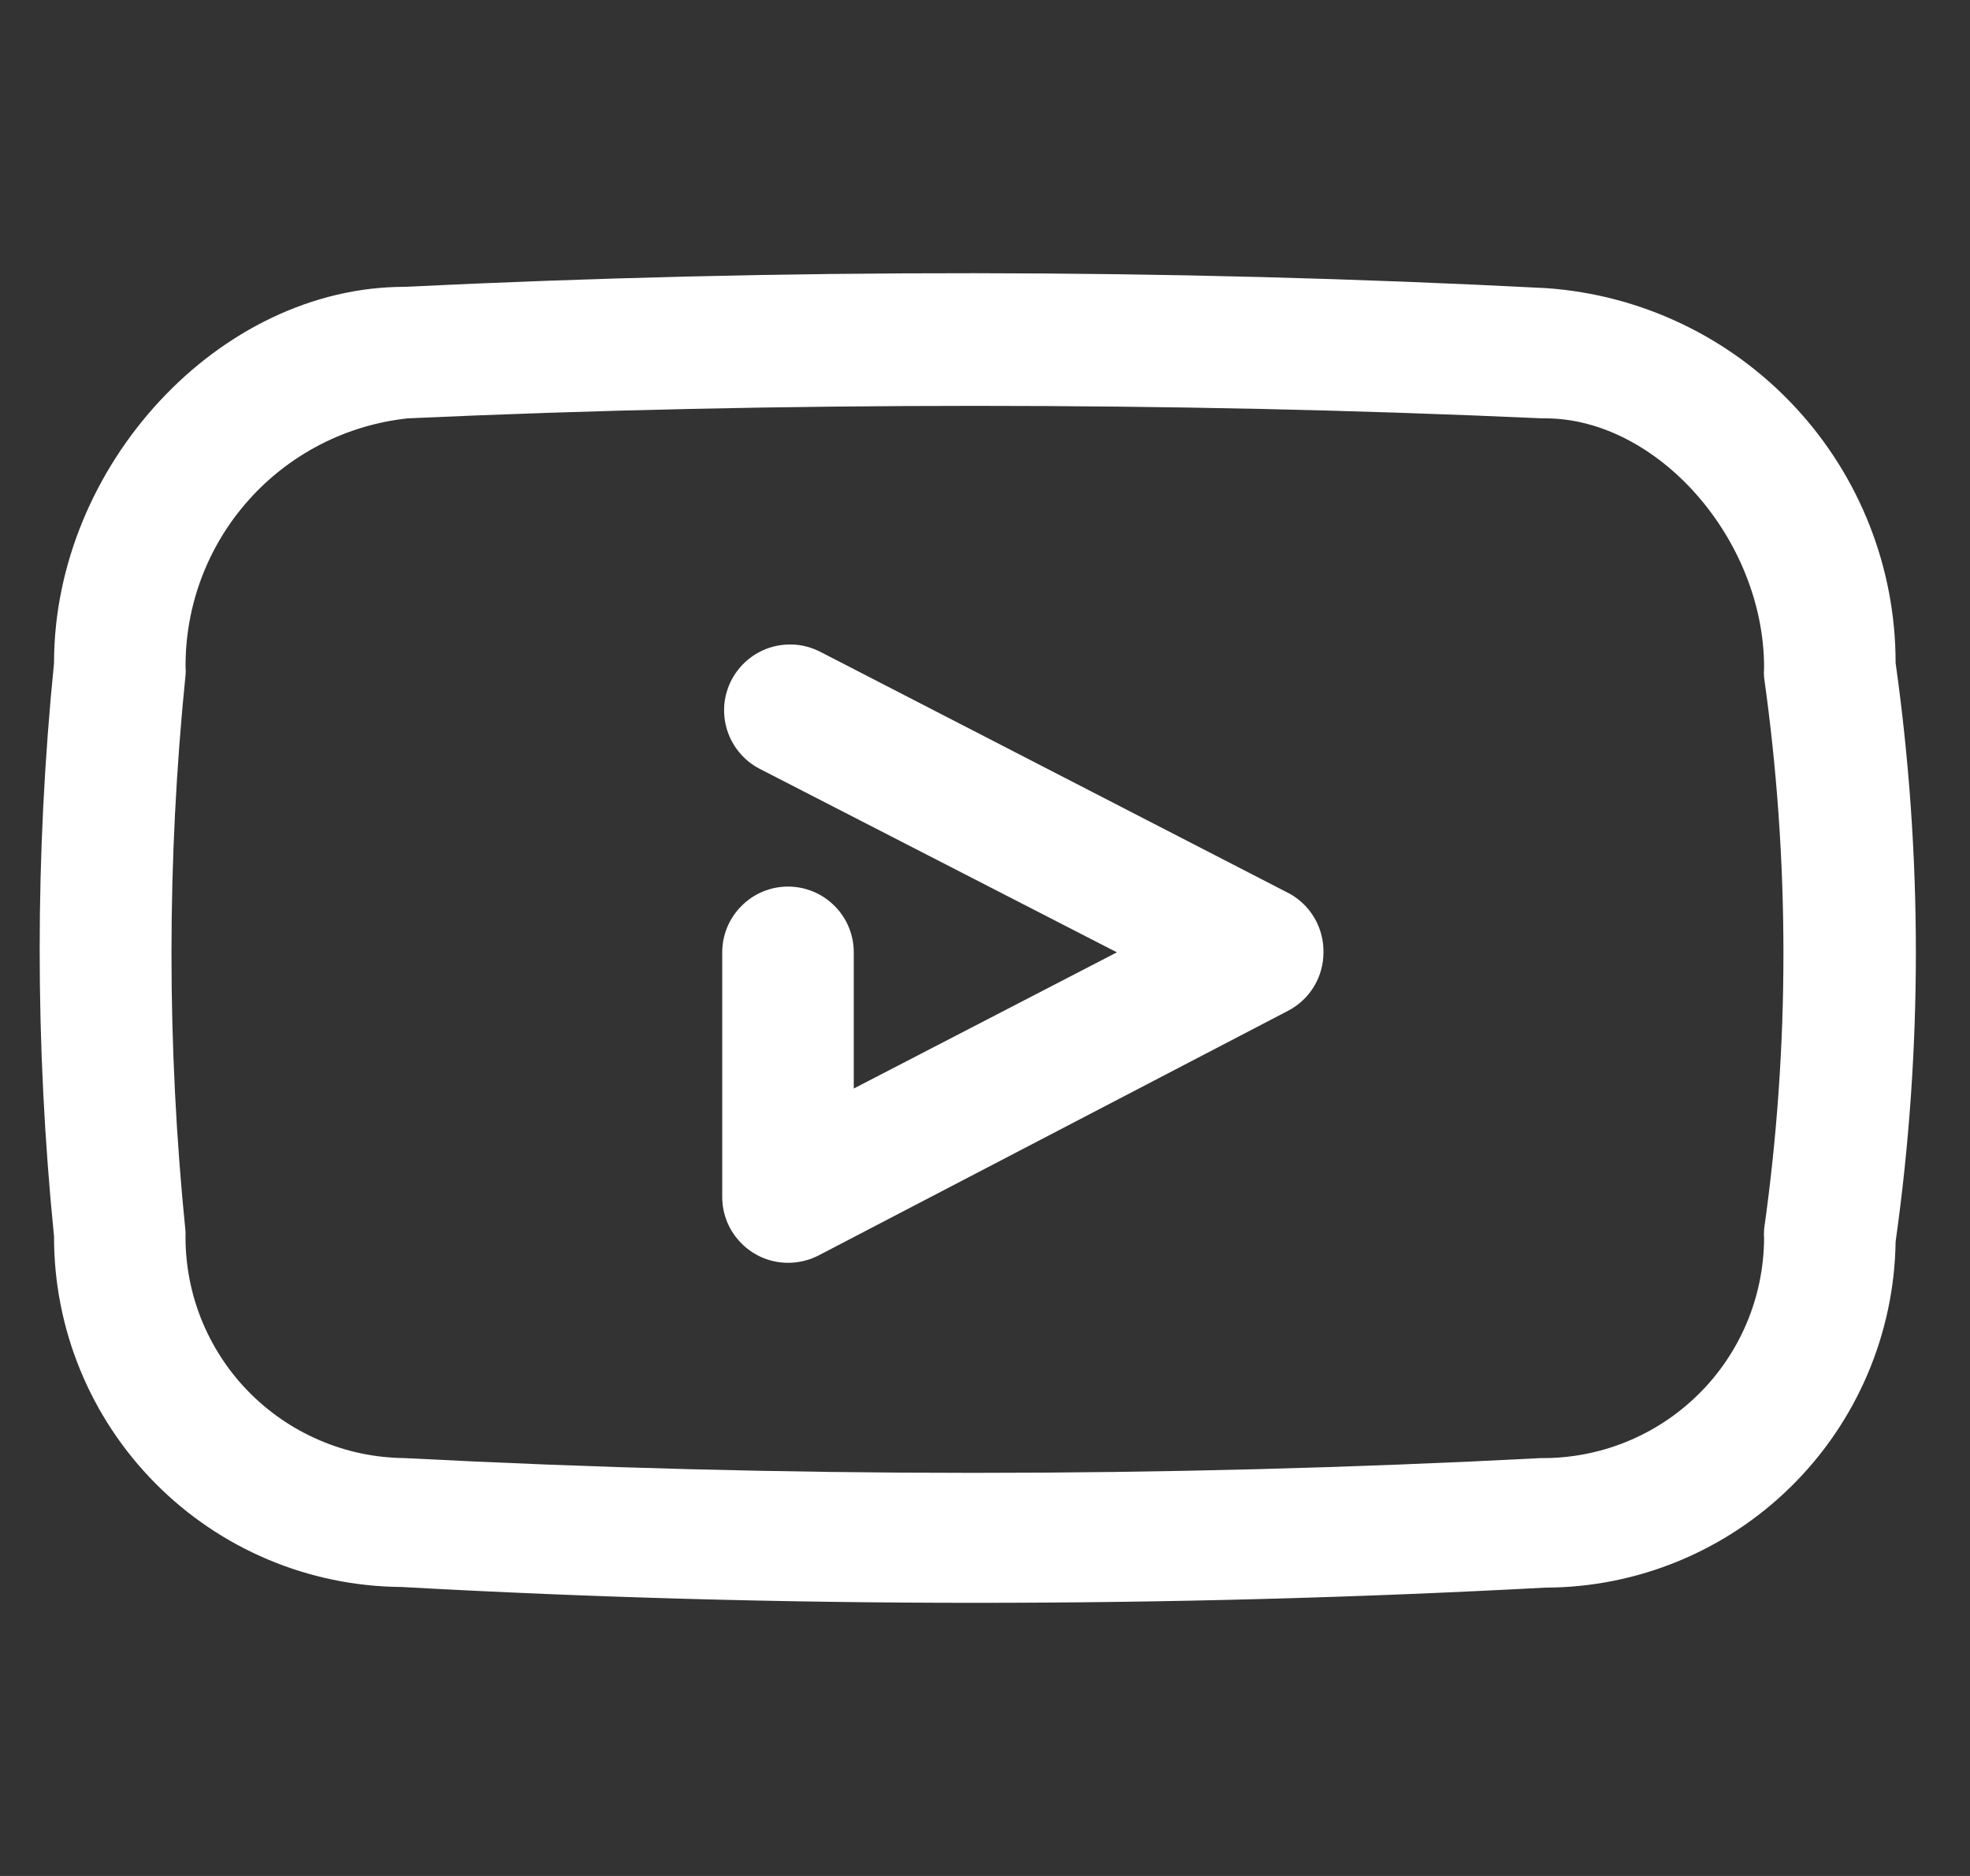 <svg width="21" height="20" viewBox="0 0 21 20" fill="none" xmlns="http://www.w3.org/2000/svg">
<rect x="0" y="0" width="21" height="20" fill="#333333" stroke="none"/>
<path d="M20.207 7.068C20.208 6.055 19.824 5.078 19.133 4.337C18.442 3.595 17.496 3.143 16.485 3.072C12.439 2.862 8.33 2.862 4.313 3.058C2.336 3.058 0.576 4.965 0.576 7.068C0.372 9.101 0.372 11.149 0.576 13.182C0.574 14.168 0.962 15.114 1.656 15.814C2.35 16.515 3.292 16.912 4.278 16.919C6.311 17.032 8.349 17.088 10.392 17.088C12.434 17.088 14.46 17.034 16.471 16.926C17.453 16.925 18.395 16.537 19.094 15.847C19.793 15.157 20.193 14.22 20.207 13.238C20.495 11.192 20.495 9.115 20.207 7.068ZM18.805 13.119C18.802 13.147 18.802 13.175 18.805 13.203C18.803 13.513 18.74 13.82 18.62 14.105C18.499 14.391 18.324 14.65 18.103 14.867C17.882 15.085 17.62 15.257 17.333 15.373C17.046 15.489 16.738 15.548 16.428 15.545C12.393 15.755 8.349 15.755 4.313 15.545C4 15.542 3.692 15.478 3.405 15.354C3.118 15.231 2.858 15.052 2.641 14.828C2.423 14.603 2.253 14.338 2.139 14.047C2.025 13.756 1.971 13.445 1.978 13.133C1.778 11.159 1.778 9.169 1.978 7.195C1.981 7.169 1.981 7.143 1.978 7.117C1.973 6.459 2.212 5.823 2.65 5.332C3.088 4.84 3.693 4.53 4.348 4.46C6.353 4.369 8.372 4.327 10.392 4.327C12.411 4.327 14.43 4.369 16.435 4.46H16.471C17.669 4.46 18.805 5.75 18.805 7.117C18.802 7.152 18.802 7.188 18.805 7.223C19.08 9.174 19.08 11.154 18.805 13.105V13.119Z" fill="white"/>
<path d="M13.75 9.529L8.744 6.949C8.662 6.907 8.572 6.881 8.481 6.873C8.389 6.866 8.296 6.876 8.208 6.904C8.12 6.932 8.039 6.977 7.968 7.037C7.898 7.096 7.84 7.169 7.797 7.251C7.755 7.333 7.729 7.422 7.721 7.514C7.714 7.606 7.724 7.699 7.752 7.786C7.78 7.874 7.825 7.956 7.885 8.026C7.944 8.097 8.017 8.155 8.099 8.197L11.906 10.153L9.101 11.605V10.153C9.101 9.967 9.028 9.789 8.896 9.658C8.765 9.526 8.586 9.452 8.4 9.452C8.214 9.452 8.036 9.526 7.905 9.658C7.773 9.789 7.699 9.967 7.699 10.153V12.762C7.699 12.948 7.773 13.126 7.905 13.257C8.036 13.389 8.214 13.463 8.4 13.463C8.512 13.463 8.623 13.437 8.723 13.386L13.729 10.777C13.843 10.718 13.939 10.629 14.006 10.519C14.073 10.409 14.108 10.282 14.108 10.153C14.11 10.027 14.078 9.902 14.015 9.792C13.952 9.682 13.86 9.591 13.75 9.529Z" fill="white"/>
</svg>
